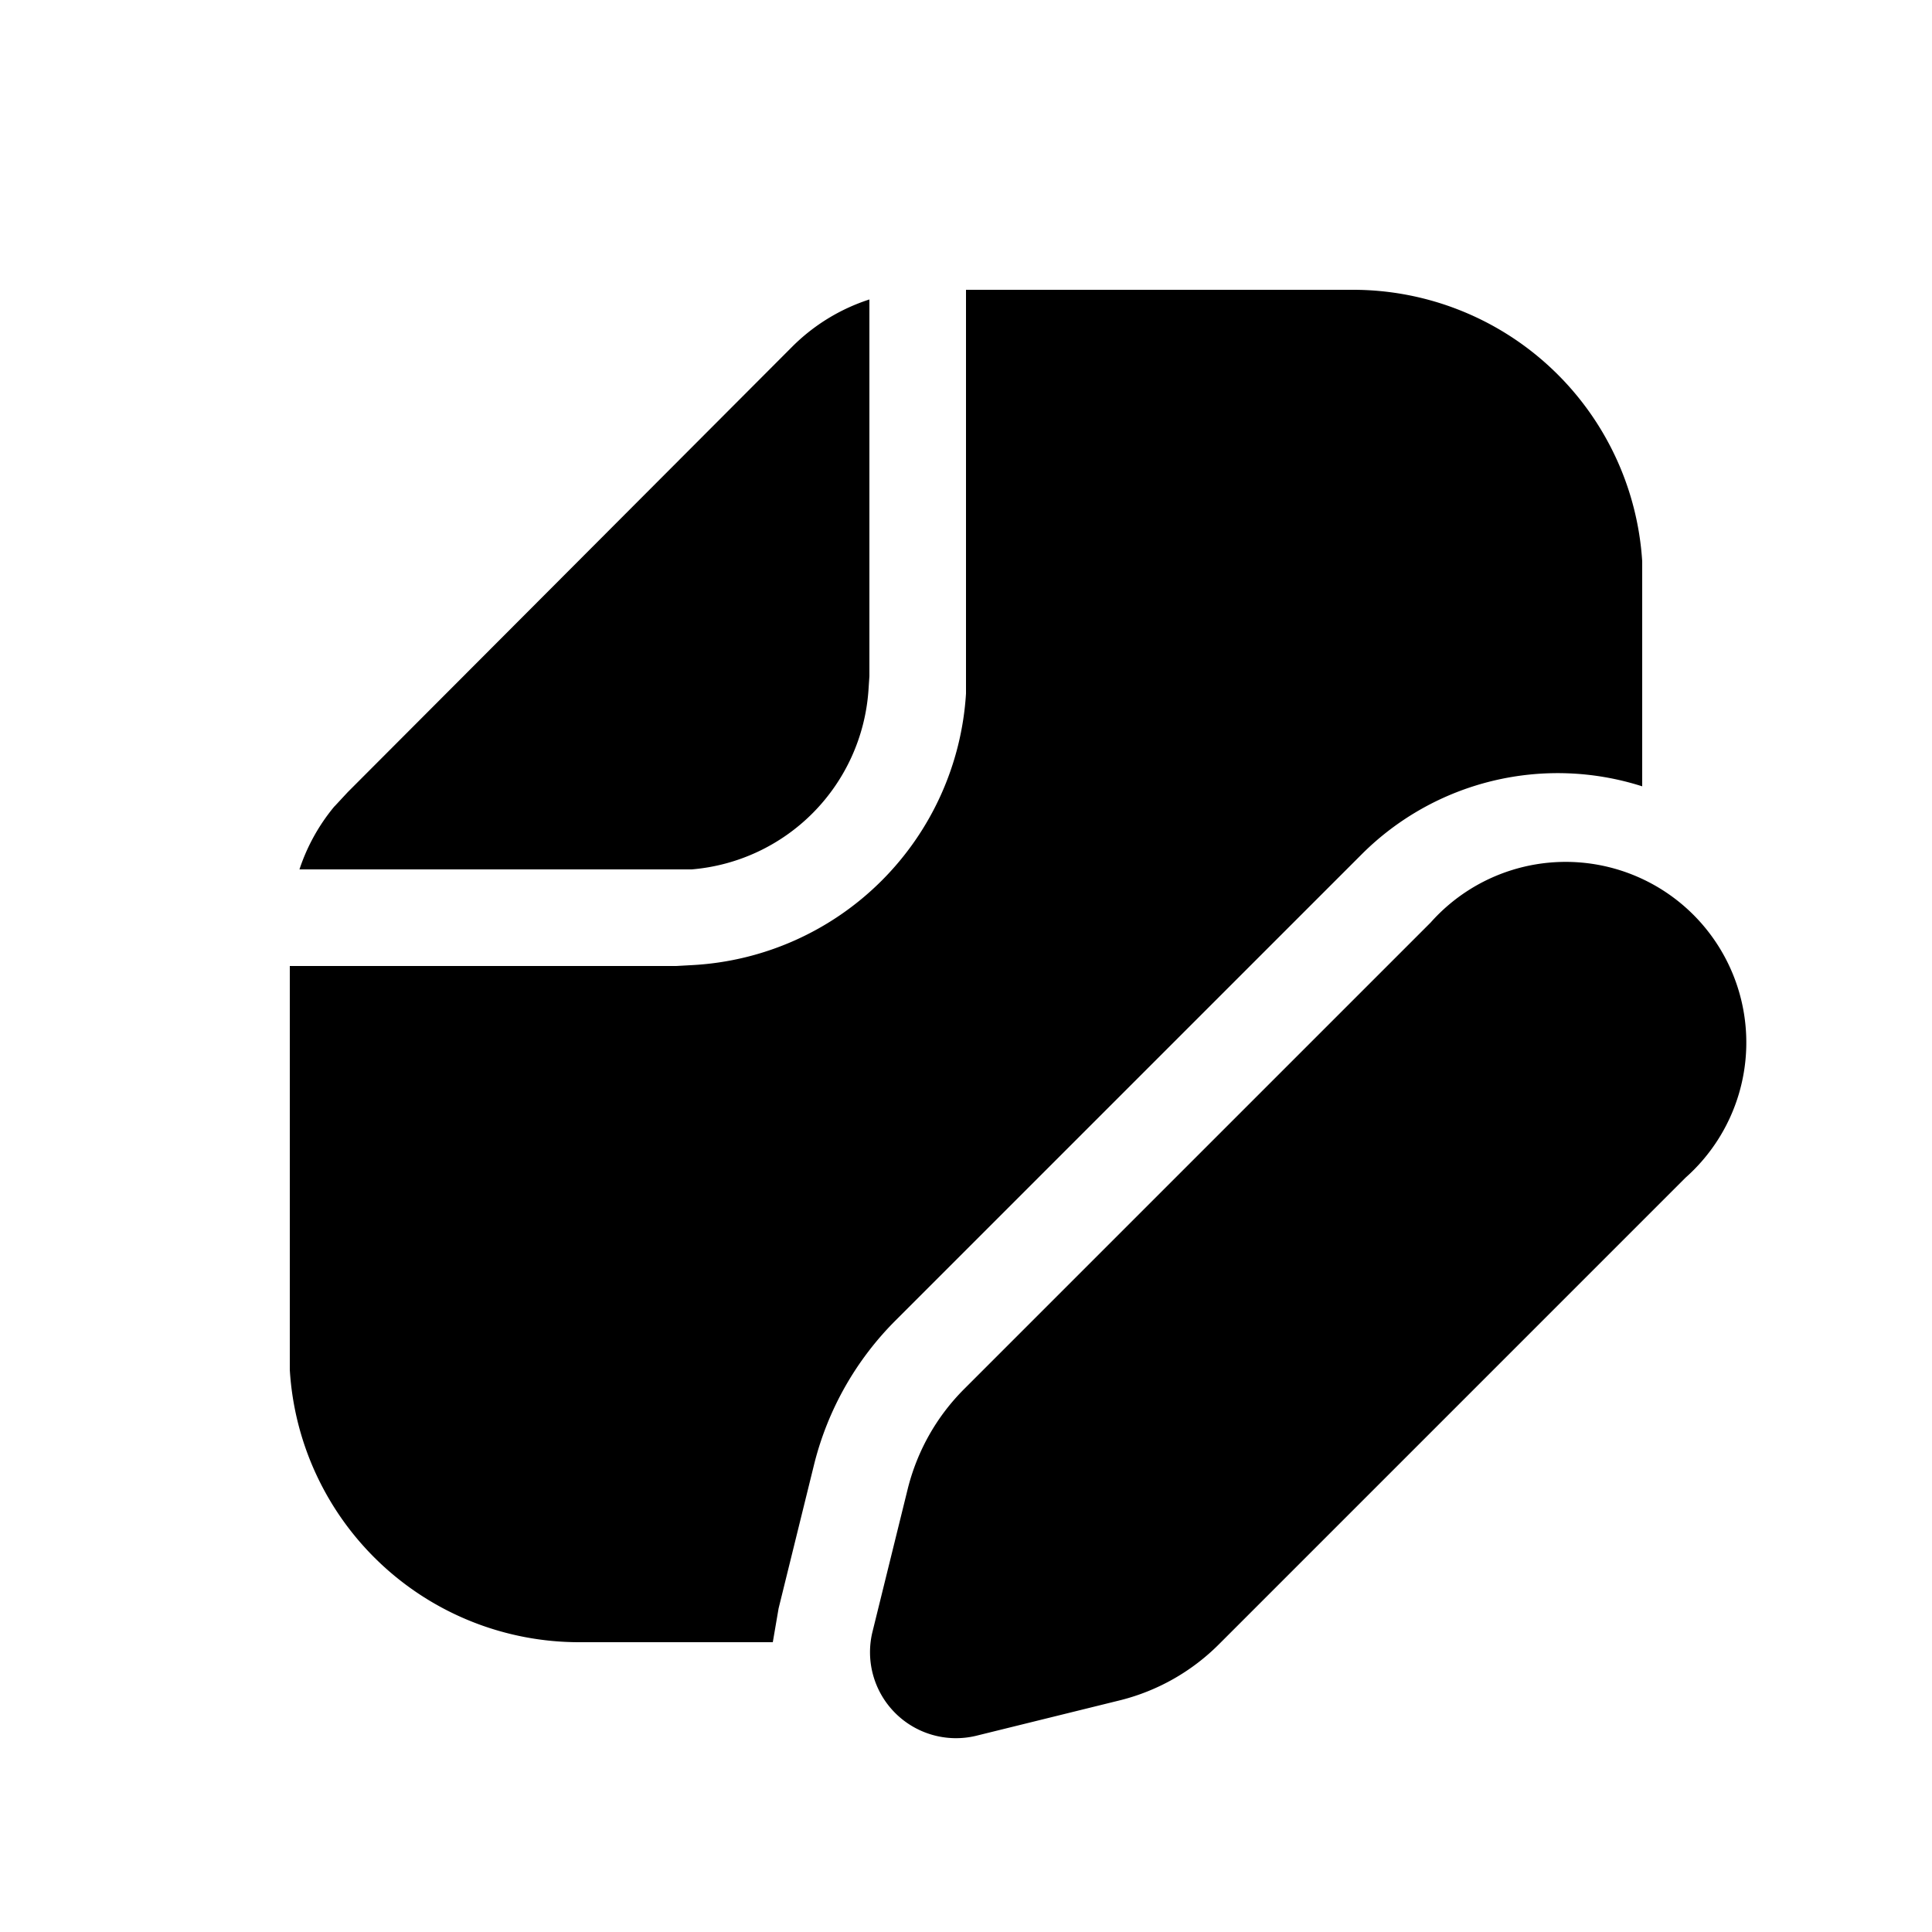 <svg width="20" height="20" viewBox="0 0 20 20" xmlns="http://www.w3.org/2000/svg"><path d="M3 14.18A3 3 0 0 0 6 17h2l.06-.35.37-1.5a3.2 3.2 0 0 1 .84-1.48l4.83-4.83a2.87 2.87 0 0 1 2.9-.7V5.81A3 3 0 0 0 14 3h-4v4.18a3 3 0 0 1-2.82 2.81L7 10H3v4.18Zm.46-5.83A2 2 0 0 0 3.1 9h4.06a2 2 0 0 0 1.83-1.85L9 7V3.1a2 2 0 0 0-.8.49L3.6 8.2l-.13.14Zm6.52 6.03 4.83-4.83a1.87 1.87 0 1 1 2.64 2.64l-4.83 4.83a2.2 2.2 0 0 1-1.02.58l-1.5.37a.89.89 0 0 1-1.07-1.07l.37-1.5c.1-.39.3-.74.58-1.02Z"/></svg>
